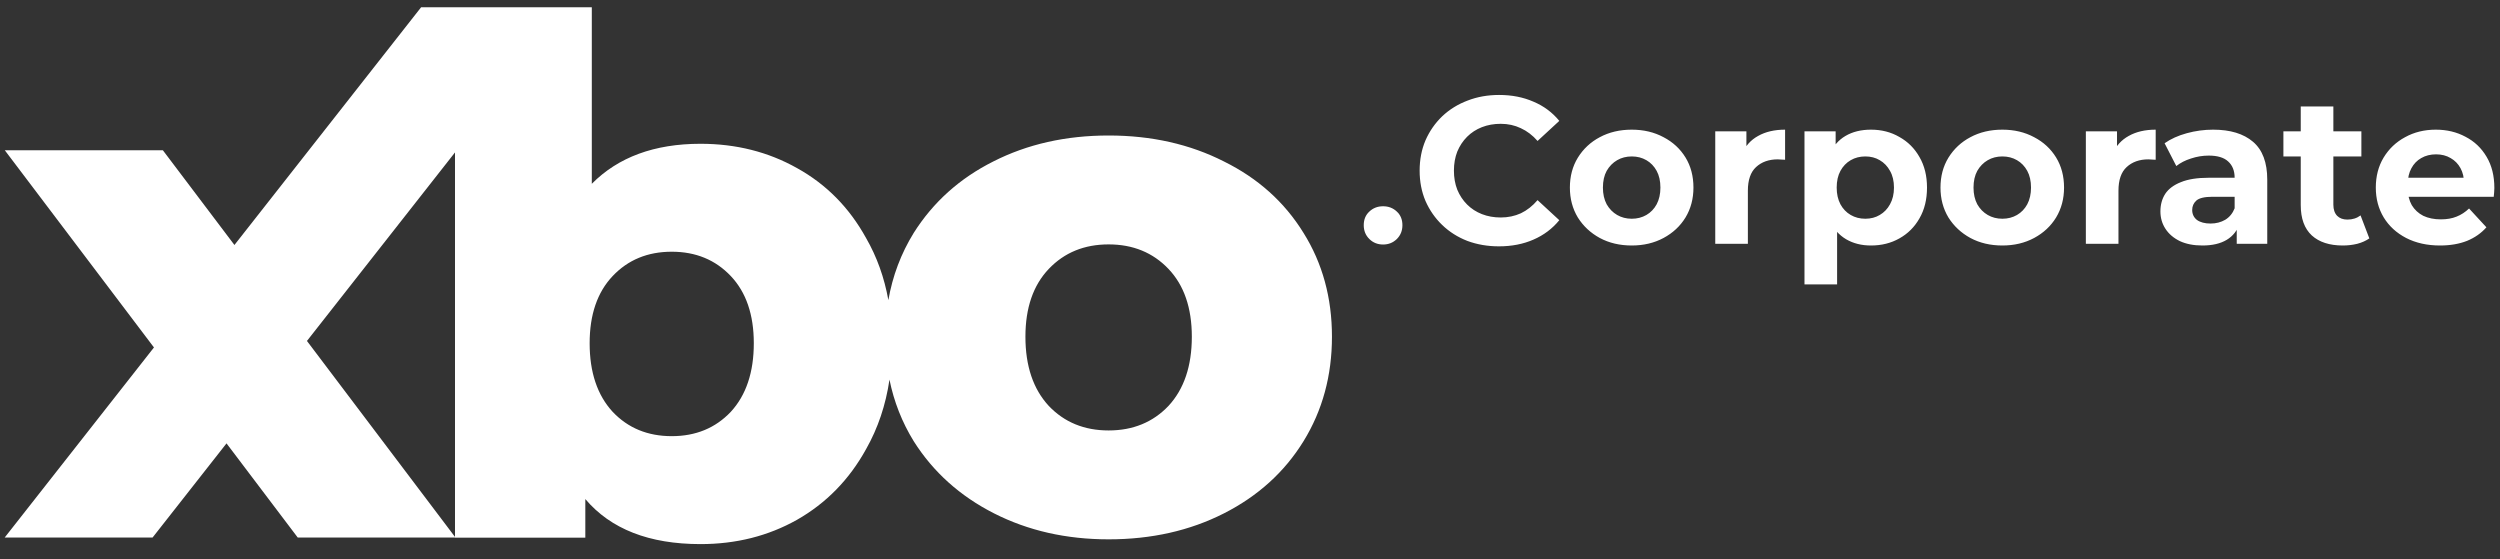 <svg xmlns="http://www.w3.org/2000/svg" width="295" height="66" viewBox="0 0 295 66" fill="none"><rect x="0" y="0" width="295" height="66" fill="#333333" stroke="none"/><path d="M163.204 28.853C162.561 28.853 162.02 28.636 161.581 28.202C161.141 27.767 160.922 27.224 160.922 26.573C160.922 25.906 161.141 25.37 161.581 24.967C162.02 24.548 162.561 24.339 163.204 24.339C163.847 24.339 164.388 24.548 164.827 24.967C165.266 25.37 165.485 25.906 165.485 26.573C165.485 27.224 165.266 27.767 164.827 28.202C164.388 28.636 163.847 28.853 163.204 28.853Z" fill="white"></path><path d="M69.833 21.689C72.948 18.541 77.225 16.966 82.662 16.966C86.853 16.966 90.648 17.922 94.047 19.834C97.502 21.746 100.222 24.502 102.204 28.101C103.475 30.309 104.348 32.747 104.827 35.414C105.321 32.564 106.318 29.918 107.823 27.477C110.12 23.847 113.249 21.038 117.21 19.053C121.229 17.011 125.765 15.989 130.817 15.989C135.87 15.989 140.406 17.011 144.425 19.053C148.444 21.038 151.572 23.847 153.812 27.477C156.051 31.051 157.171 35.136 157.171 39.73C157.171 44.325 156.051 48.439 153.812 52.069C151.572 55.7 148.444 58.536 144.425 60.578C140.406 62.62 135.87 63.642 130.817 63.642C125.822 63.642 121.316 62.62 117.297 60.578C113.278 58.536 110.12 55.7 107.823 52.069C106.442 49.829 105.487 47.404 104.958 44.797C104.518 47.79 103.601 50.52 102.204 52.985C100.222 56.584 97.502 59.368 94.047 61.336C90.648 63.248 86.853 64.204 82.662 64.204C76.602 64.204 72.07 62.432 69.068 58.89V63.445H53.69V63.432H35.135L26.729 52.318L18.001 63.432H0.551L18.167 41L0.566 17.731H19.219L27.663 28.908L49.692 0.857H53.69V0.854H69.833V21.689ZM36.22 40.232L53.69 63.355V17.986L36.22 40.232ZM79.264 29.703C76.432 29.703 74.109 30.659 72.297 32.571C70.484 34.483 69.578 37.127 69.578 40.501C69.578 43.931 70.484 46.63 72.297 48.599C74.109 50.511 76.432 51.467 79.264 51.467C82.096 51.467 84.418 50.511 86.231 48.599C88.043 46.63 88.949 43.931 88.949 40.501C88.949 37.127 88.043 34.483 86.231 32.571C84.418 30.659 82.096 29.703 79.264 29.703ZM130.817 28.839C127.947 28.839 125.593 29.803 123.756 31.731C121.919 33.66 121 36.327 121 39.73C121 43.191 121.919 45.914 123.756 47.899C125.593 49.828 127.947 50.793 130.817 50.793C133.688 50.793 136.043 49.828 137.88 47.899C139.717 45.914 140.636 43.191 140.636 39.73C140.636 36.327 139.717 33.66 137.88 31.731C136.043 29.803 133.688 28.839 130.817 28.839Z" fill="white"></path><path d="M176.868 29.068C175.535 29.068 174.294 28.854 173.142 28.426C172.007 27.982 171.02 27.357 170.182 26.551C169.343 25.745 168.685 24.799 168.208 23.714C167.747 22.628 167.517 21.436 167.517 20.136C167.517 18.837 167.747 17.644 168.208 16.559C168.685 15.473 169.343 14.527 170.182 13.721C171.037 12.915 172.032 12.299 173.167 11.871C174.302 11.427 175.544 11.205 176.892 11.205C178.389 11.205 179.738 11.468 180.939 11.994C182.156 12.504 183.176 13.261 183.998 14.264L181.432 16.633C180.84 15.958 180.182 15.457 179.458 15.128C178.735 14.782 177.945 14.61 177.09 14.61C176.284 14.61 175.544 14.741 174.869 15.004C174.195 15.268 173.611 15.646 173.117 16.139C172.624 16.633 172.238 17.217 171.958 17.891C171.695 18.565 171.563 19.314 171.563 20.136C171.563 20.959 171.695 21.707 171.958 22.381C172.238 23.056 172.624 23.64 173.117 24.133C173.611 24.627 174.195 25.005 174.869 25.268C175.544 25.531 176.284 25.663 177.09 25.663C177.945 25.663 178.735 25.498 179.458 25.169C180.182 24.824 180.84 24.306 181.432 23.615L183.998 25.983C183.176 26.987 182.156 27.752 180.939 28.278C179.738 28.804 178.381 29.068 176.868 29.068ZM192.549 28.969C191.134 28.969 189.876 28.673 188.774 28.081C187.689 27.488 186.825 26.683 186.184 25.663C185.559 24.627 185.246 23.451 185.246 22.135C185.246 20.802 185.559 19.626 186.184 18.607C186.825 17.57 187.689 16.764 188.774 16.189C189.876 15.597 191.134 15.3 192.549 15.3C193.947 15.3 195.197 15.597 196.299 16.189C197.401 16.764 198.265 17.562 198.89 18.582C199.515 19.602 199.827 20.786 199.827 22.135C199.827 23.451 199.515 24.627 198.89 25.663C198.265 26.683 197.401 27.488 196.299 28.081C195.197 28.673 193.947 28.969 192.549 28.969ZM192.549 25.811C193.19 25.811 193.766 25.663 194.276 25.367C194.786 25.071 195.189 24.651 195.485 24.108C195.781 23.549 195.929 22.891 195.929 22.135C195.929 21.362 195.781 20.704 195.485 20.161C195.189 19.618 194.786 19.199 194.276 18.903C193.766 18.607 193.19 18.459 192.549 18.459C191.908 18.459 191.332 18.607 190.822 18.903C190.312 19.199 189.901 19.618 189.588 20.161C189.292 20.704 189.144 21.362 189.144 22.135C189.144 22.891 189.292 23.549 189.588 24.108C189.901 24.651 190.312 25.071 190.822 25.367C191.332 25.663 191.908 25.811 192.549 25.811ZM202.4 28.771V15.498H206.076V19.248L205.558 18.162C205.953 17.225 206.586 16.518 207.458 16.041C208.33 15.547 209.39 15.3 210.64 15.3V18.853C210.476 18.837 210.328 18.829 210.196 18.829C210.065 18.812 209.925 18.804 209.777 18.804C208.724 18.804 207.869 19.108 207.211 19.717C206.57 20.309 206.249 21.238 206.249 22.505V28.771H202.4ZM220.775 28.969C219.656 28.969 218.678 28.722 217.839 28.229C217 27.735 216.342 26.987 215.865 25.983C215.404 24.964 215.174 23.681 215.174 22.135C215.174 20.572 215.396 19.289 215.84 18.286C216.284 17.282 216.926 16.534 217.765 16.041C218.604 15.547 219.607 15.3 220.775 15.3C222.025 15.3 223.143 15.588 224.13 16.164C225.134 16.723 225.923 17.513 226.499 18.532C227.091 19.552 227.387 20.753 227.387 22.135C227.387 23.533 227.091 24.742 226.499 25.762C225.923 26.781 225.134 27.571 224.13 28.13C223.143 28.689 222.025 28.969 220.775 28.969ZM212.929 33.558V15.498H216.605V18.212L216.531 22.159L216.778 26.082V33.558H212.929ZM220.109 25.811C220.75 25.811 221.318 25.663 221.811 25.367C222.321 25.071 222.724 24.651 223.02 24.108C223.332 23.549 223.489 22.891 223.489 22.135C223.489 21.362 223.332 20.704 223.02 20.161C222.724 19.618 222.321 19.199 221.811 18.903C221.318 18.607 220.75 18.459 220.109 18.459C219.467 18.459 218.891 18.607 218.382 18.903C217.872 19.199 217.469 19.618 217.173 20.161C216.877 20.704 216.729 21.362 216.729 22.135C216.729 22.891 216.877 23.549 217.173 24.108C217.469 24.651 217.872 25.071 218.382 25.367C218.891 25.663 219.467 25.811 220.109 25.811ZM236.28 28.969C234.865 28.969 233.607 28.673 232.505 28.081C231.419 27.488 230.556 26.683 229.914 25.663C229.289 24.627 228.977 23.451 228.977 22.135C228.977 20.802 229.289 19.626 229.914 18.607C230.556 17.57 231.419 16.764 232.505 16.189C233.607 15.597 234.865 15.3 236.28 15.3C237.678 15.3 238.928 15.597 240.03 16.189C241.132 16.764 241.995 17.562 242.62 18.582C243.245 19.602 243.558 20.786 243.558 22.135C243.558 23.451 243.245 24.627 242.62 25.663C241.995 26.683 241.132 27.488 240.03 28.081C238.928 28.673 237.678 28.969 236.28 28.969ZM236.28 25.811C236.921 25.811 237.497 25.663 238.007 25.367C238.517 25.071 238.919 24.651 239.216 24.108C239.512 23.549 239.66 22.891 239.66 22.135C239.66 21.362 239.512 20.704 239.216 20.161C238.919 19.618 238.517 19.199 238.007 18.903C237.497 18.607 236.921 18.459 236.28 18.459C235.638 18.459 235.062 18.607 234.552 18.903C234.043 19.199 233.631 19.618 233.319 20.161C233.023 20.704 232.875 21.362 232.875 22.135C232.875 22.891 233.023 23.549 233.319 24.108C233.631 24.651 234.043 25.071 234.552 25.367C235.062 25.663 235.638 25.811 236.28 25.811ZM246.131 28.771V15.498H249.807V19.248L249.289 18.162C249.683 17.225 250.317 16.518 251.188 16.041C252.06 15.547 253.121 15.3 254.371 15.3V18.853C254.207 18.837 254.059 18.829 253.927 18.829C253.795 18.812 253.656 18.804 253.508 18.804C252.455 18.804 251.6 19.108 250.942 19.717C250.3 20.309 249.979 21.238 249.979 22.505V28.771H246.131ZM263.934 28.771V26.181L263.687 25.613V20.975C263.687 20.153 263.432 19.511 262.922 19.051C262.429 18.59 261.664 18.36 260.628 18.36C259.921 18.36 259.222 18.475 258.531 18.705C257.856 18.919 257.281 19.215 256.804 19.593L255.422 16.904C256.146 16.394 257.018 15.999 258.037 15.72C259.057 15.44 260.093 15.3 261.146 15.3C263.169 15.3 264.74 15.777 265.858 16.731C266.977 17.685 267.536 19.174 267.536 21.197V28.771H263.934ZM259.888 28.969C258.852 28.969 257.963 28.796 257.223 28.451C256.483 28.089 255.916 27.604 255.521 26.995C255.126 26.387 254.929 25.704 254.929 24.947C254.929 24.158 255.118 23.467 255.496 22.875C255.891 22.283 256.508 21.822 257.347 21.493C258.185 21.148 259.279 20.975 260.628 20.975H264.156V23.22H261.047C260.143 23.22 259.518 23.368 259.172 23.664C258.843 23.96 258.679 24.331 258.679 24.775C258.679 25.268 258.868 25.663 259.246 25.959C259.641 26.238 260.176 26.378 260.85 26.378C261.491 26.378 262.067 26.23 262.577 25.934C263.087 25.622 263.457 25.169 263.687 24.577L264.279 26.354C264 27.209 263.49 27.859 262.75 28.303C262.01 28.747 261.056 28.969 259.888 28.969ZM276.447 28.969C274.885 28.969 273.668 28.574 272.796 27.785C271.924 26.979 271.488 25.786 271.488 24.207V12.562H275.337V24.158C275.337 24.717 275.485 25.153 275.781 25.465C276.077 25.762 276.48 25.91 276.99 25.91C277.599 25.91 278.117 25.745 278.545 25.416L279.581 28.13C279.186 28.41 278.709 28.623 278.15 28.771C277.607 28.903 277.04 28.969 276.447 28.969ZM269.441 18.459V15.498H278.643V18.459H269.441ZM287.919 28.969C286.406 28.969 285.074 28.673 283.922 28.081C282.787 27.488 281.907 26.683 281.282 25.663C280.657 24.627 280.345 23.451 280.345 22.135C280.345 20.802 280.649 19.626 281.258 18.607C281.883 17.57 282.73 16.764 283.799 16.189C284.868 15.597 286.077 15.3 287.426 15.3C288.725 15.3 289.893 15.58 290.929 16.139C291.982 16.682 292.813 17.472 293.421 18.508C294.03 19.528 294.334 20.753 294.334 22.184C294.334 22.332 294.326 22.505 294.309 22.702C294.293 22.883 294.277 23.056 294.26 23.22H283.478V20.975H292.237L290.757 21.641C290.757 20.95 290.617 20.35 290.337 19.84C290.058 19.33 289.671 18.936 289.178 18.656C288.684 18.36 288.108 18.212 287.451 18.212C286.793 18.212 286.209 18.36 285.699 18.656C285.205 18.936 284.819 19.338 284.539 19.865C284.26 20.375 284.12 20.983 284.12 21.691V22.283C284.12 23.006 284.276 23.648 284.589 24.207C284.918 24.75 285.37 25.169 285.946 25.465C286.538 25.745 287.228 25.885 288.018 25.885C288.725 25.885 289.342 25.778 289.868 25.564C290.411 25.35 290.905 25.029 291.349 24.602L293.397 26.822C292.788 27.513 292.023 28.048 291.102 28.426C290.181 28.788 289.12 28.969 287.919 28.969Z" fill="white"></path></svg>